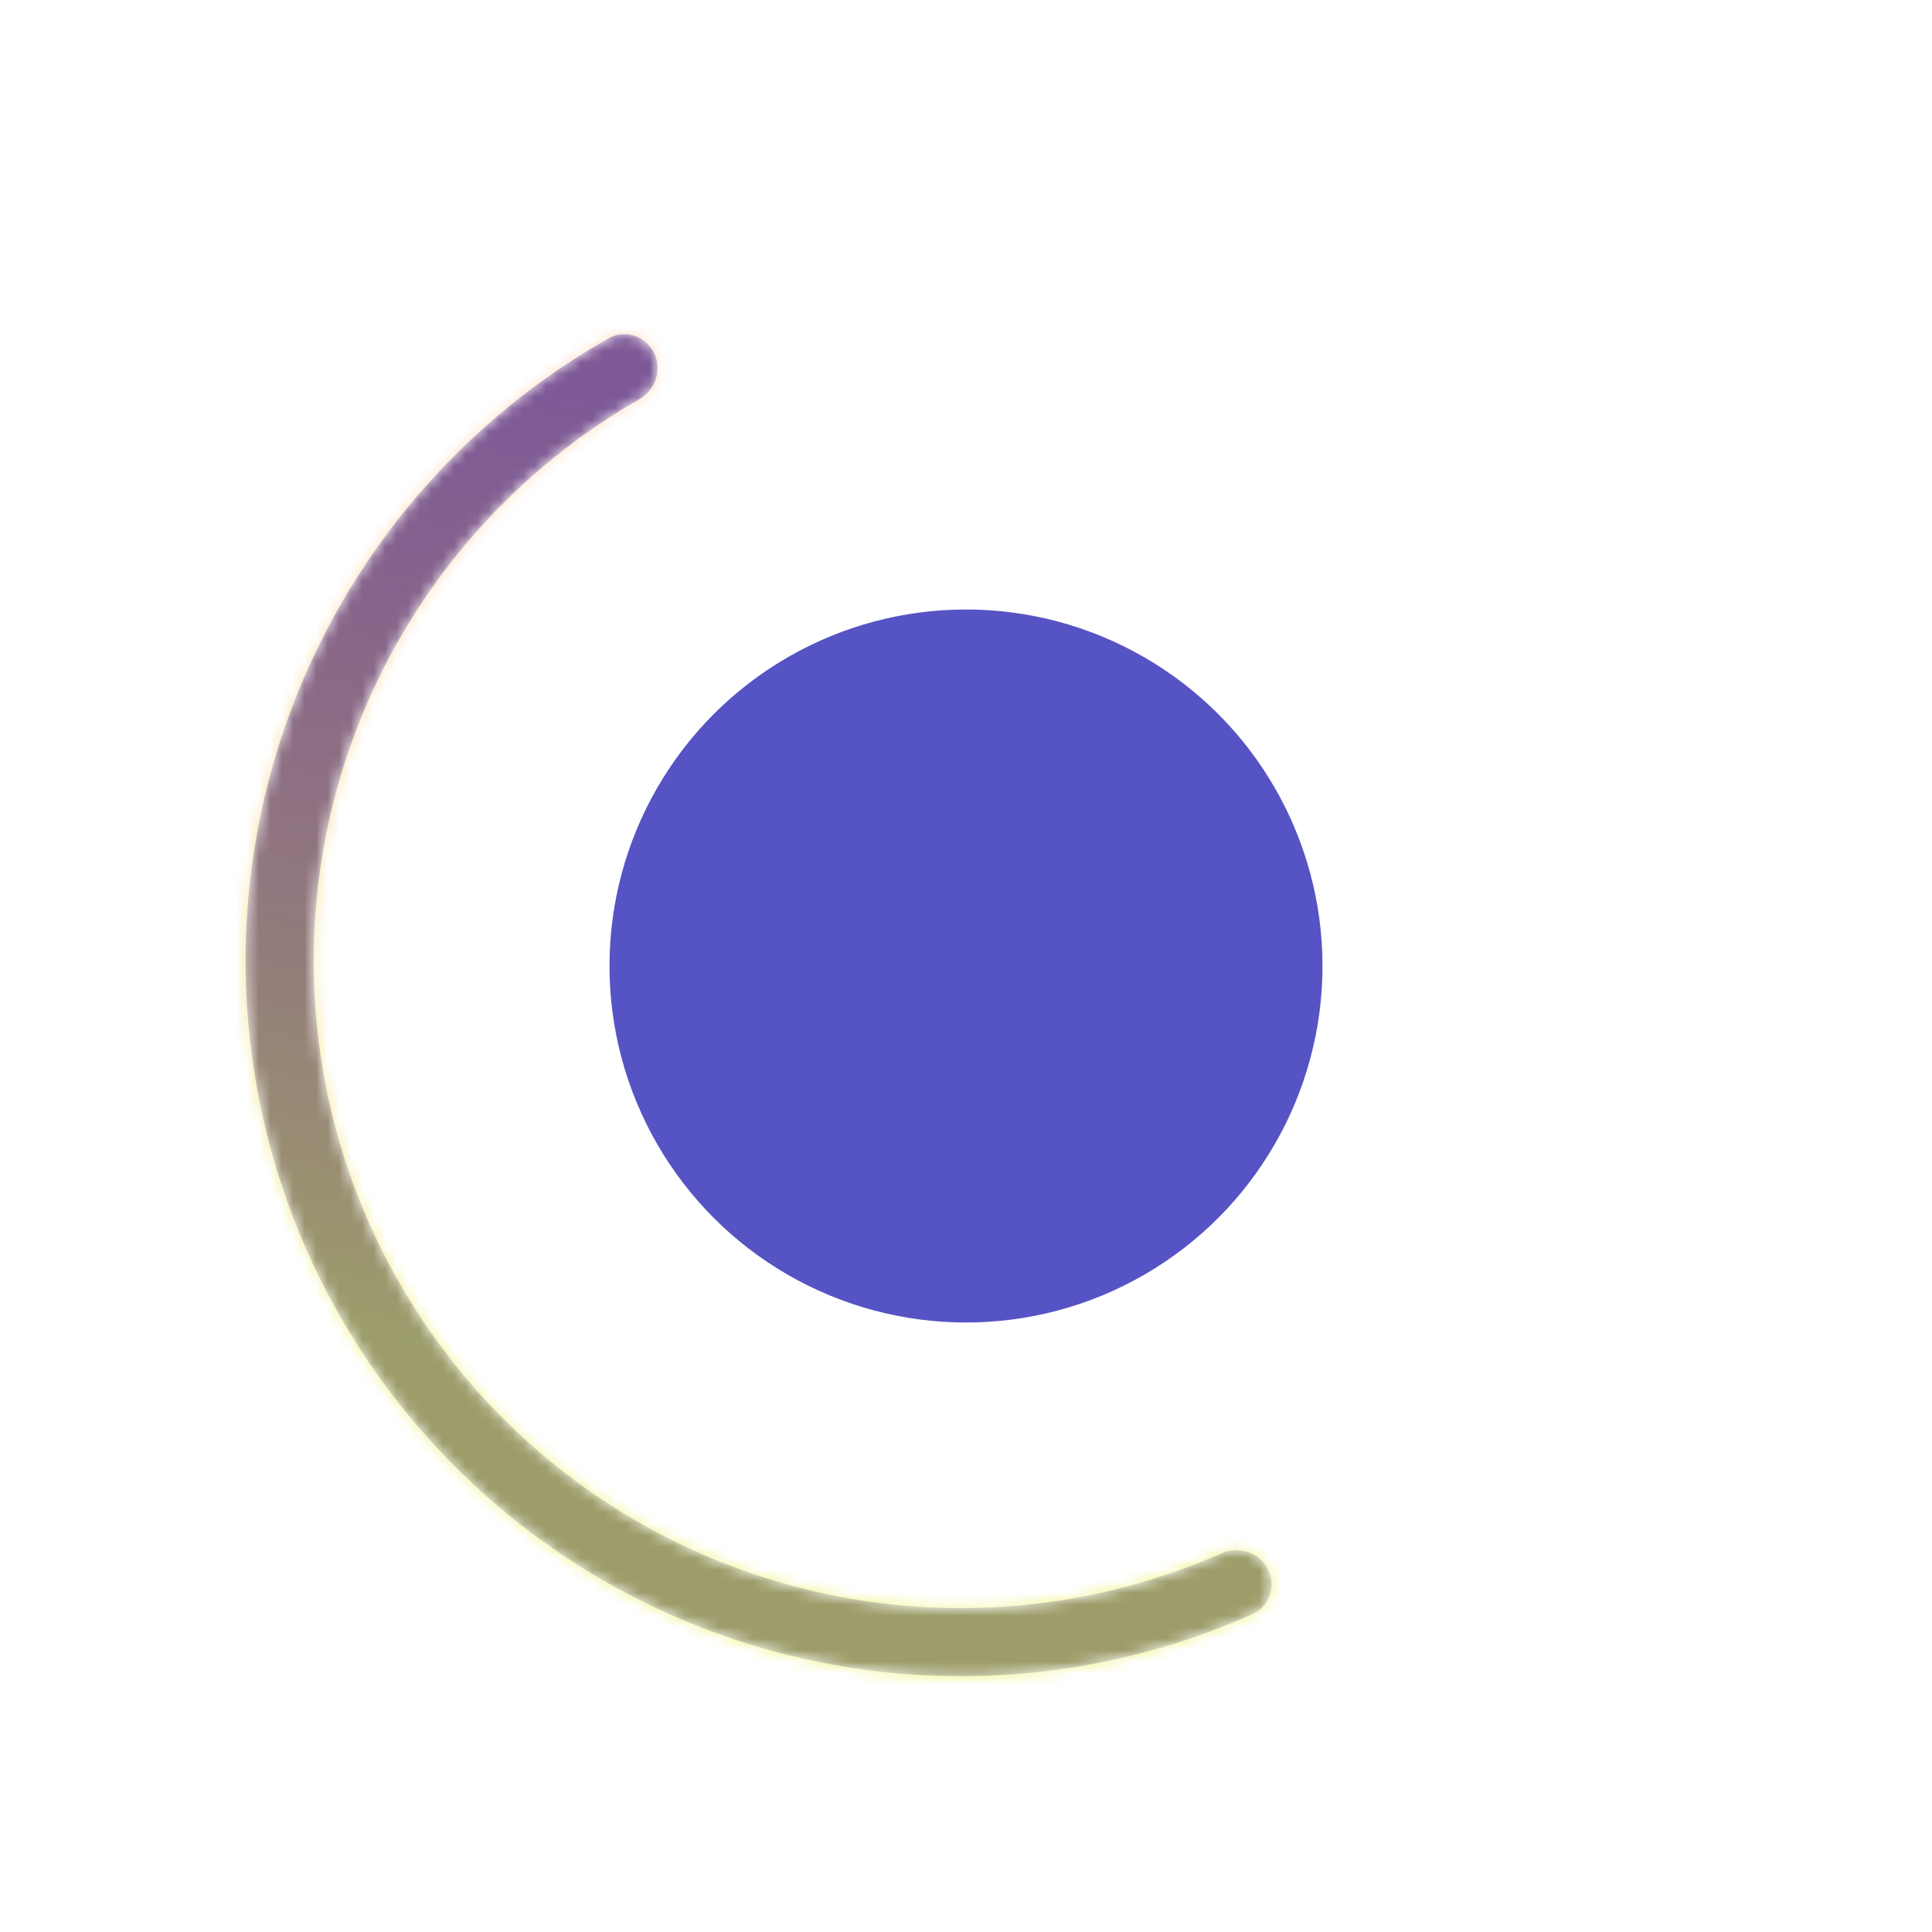 <svg width="168" height="168" fill="none" xmlns="http://www.w3.org/2000/svg">
    <mask id="a" fill="#fff">
        <path d="M56.864 30.67c-.736-1.46-2.522-2.053-3.945-1.247a62.203 62.203 0 0055.988 110.937c1.494-.667 2.078-2.455 1.341-3.915-.737-1.46-2.516-2.039-4.012-1.38a56.283 56.283 0 01-40.277 1.951A56.28 56.28 0 0155.59 34.717c1.42-.813 2.01-2.587 1.273-4.047z"/>
    </mask>
    <path d="M56.864 30.67c-.736-1.46-2.522-2.053-3.945-1.247a62.203 62.203 0 0055.988 110.937c1.494-.667 2.078-2.455 1.341-3.915v0c-.737-1.46-2.516-2.039-4.012-1.38a56.283 56.283 0 01-40.277 1.951A56.28 56.28 0 0155.59 34.717c1.42-.813 2.01-2.587 1.273-4.047v0z" fill="#5653C4" stroke="url(#paint0_linear_238_473)" stroke-opacity=".5" stroke-width="6" mask="url(#a)"/>
    <circle cx="84" cy="84" r="31" fill="#5653C4"/>
    <defs>
        <linearGradient id="paint0_linear_238_473" x1="99.796" y1="128.457" x2="114.951" y2="45.56" gradientUnits="userSpaceOnUse">
            <stop stop-color="#E3E812"/>
            <stop offset="1" stop-color="#FE6E05" stop-opacity=".47"/>
        </linearGradient>
    </defs>
</svg>
